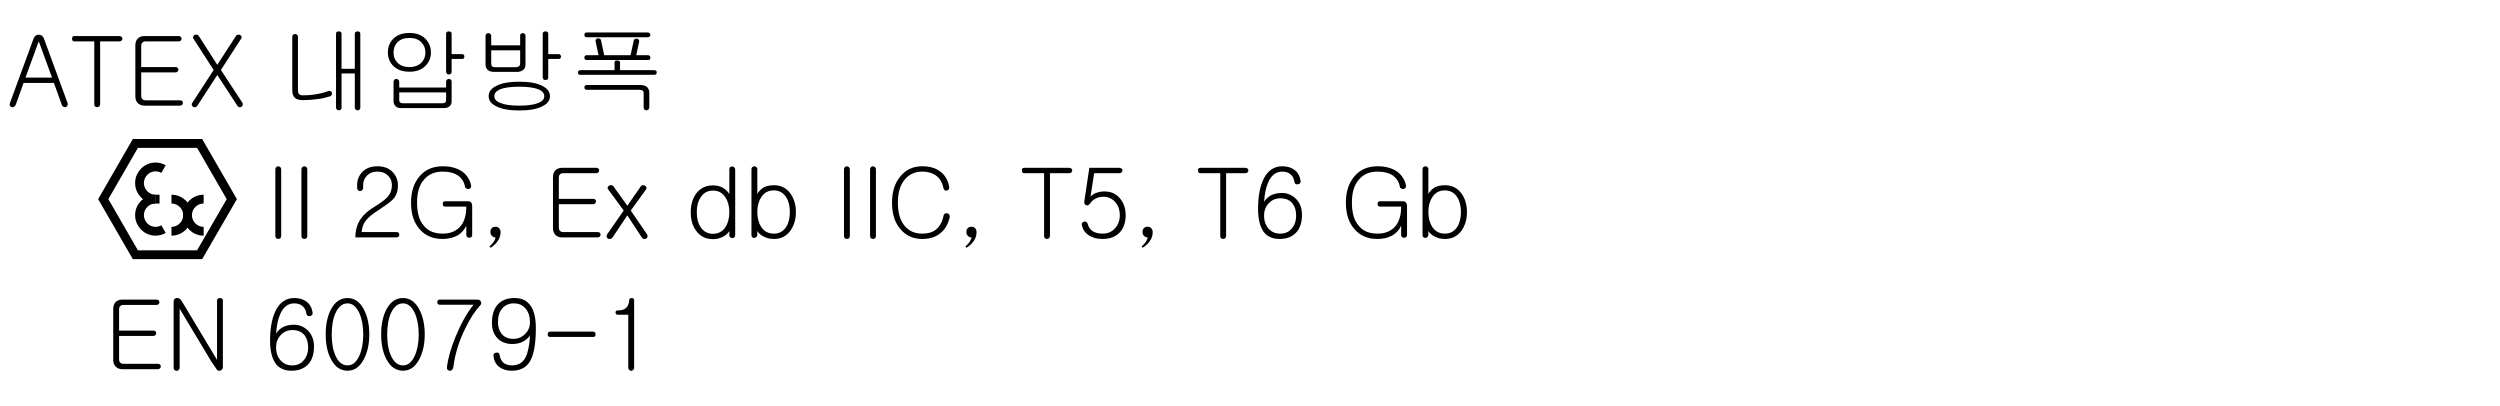 <?xml version="1.0" encoding="UTF-8"?>
<svg xmlns="http://www.w3.org/2000/svg" xmlns:xlink="http://www.w3.org/1999/xlink" width="226.76pt" height="36.85pt" viewBox="0 0 226.76 36.85" version="1.2">
<defs>
<g>
<symbol overflow="visible" id="glyph0-0">
<path style="stroke:none;" d="M 1.75 -0.516 L 7.016 -0.516 L 7.016 -5.781 L 1.75 -5.781 Z M 7.453 -0.078 L 1.312 -0.078 L 1.312 -6.203 L 7.453 -6.203 Z M 7.453 -0.078 "/>
</symbol>
<symbol overflow="visible" id="glyph0-1">
<path style="stroke:none;" d="M 4.031 -2.531 L 2.844 -5.781 L 2.812 -5.781 L 1.625 -2.531 Z M 2.547 -6.328 C 2.625 -6.391 2.719 -6.422 2.828 -6.422 C 2.922 -6.422 3.031 -6.391 3.109 -6.328 C 3.203 -6.266 3.266 -6.156 3.312 -6.031 L 5.438 -0.234 C 5.469 -0.141 5.469 -0.062 5.422 0.016 C 5.406 0.078 5.344 0.109 5.281 0.141 C 5.219 0.172 5.141 0.156 5.078 0.125 C 5 0.094 4.953 0.031 4.922 -0.047 L 4.203 -2.047 L 1.453 -2.047 L 0.734 -0.047 C 0.688 0.031 0.641 0.094 0.562 0.125 C 0.5 0.172 0.438 0.172 0.375 0.156 C 0.297 0.125 0.25 0.078 0.203 0.016 C 0.188 -0.047 0.188 -0.141 0.219 -0.234 L 2.344 -6.031 C 2.391 -6.156 2.453 -6.266 2.547 -6.328 Z M 2.547 -6.328 "/>
</symbol>
<symbol overflow="visible" id="glyph0-2">
<path style="stroke:none;" d="M 4.688 -6.219 C 4.734 -6.188 4.75 -6.125 4.75 -6.062 C 4.75 -5.984 4.734 -5.938 4.688 -5.891 C 4.625 -5.844 4.562 -5.812 4.469 -5.812 L 2.734 -5.812 L 2.734 -0.109 C 2.734 -0.031 2.703 0.031 2.641 0.094 C 2.594 0.125 2.531 0.156 2.469 0.156 C 2.391 0.156 2.328 0.125 2.281 0.094 C 2.219 0.031 2.203 -0.031 2.203 -0.109 L 2.203 -5.812 L 0.391 -5.812 C 0.25 -5.812 0.188 -5.891 0.188 -6.062 C 0.188 -6.219 0.25 -6.297 0.391 -6.297 L 4.469 -6.297 C 4.562 -6.297 4.625 -6.266 4.688 -6.219 Z M 4.688 -6.219 "/>
</symbol>
<symbol overflow="visible" id="glyph0-3">
<path style="stroke:none;" d="M 4.953 -6.219 C 5 -6.188 5.016 -6.125 5.016 -6.062 C 5.016 -5.984 5 -5.938 4.953 -5.891 C 4.906 -5.844 4.844 -5.812 4.766 -5.812 L 1.734 -5.812 C 1.609 -5.812 1.516 -5.766 1.453 -5.688 C 1.391 -5.625 1.359 -5.531 1.359 -5.422 L 1.359 -3.484 L 4.469 -3.484 C 4.547 -3.484 4.609 -3.469 4.656 -3.422 C 4.703 -3.375 4.734 -3.312 4.734 -3.25 C 4.734 -3.188 4.703 -3.125 4.656 -3.078 C 4.609 -3.031 4.547 -3 4.469 -3 L 1.359 -3 L 1.359 -0.844 C 1.359 -0.75 1.391 -0.656 1.453 -0.594 C 1.516 -0.516 1.609 -0.469 1.734 -0.469 L 4.875 -0.469 C 4.969 -0.469 5.016 -0.453 5.078 -0.406 C 5.125 -0.359 5.141 -0.297 5.141 -0.234 C 5.141 -0.172 5.125 -0.109 5.078 -0.062 C 5.016 -0.016 4.969 0.016 4.875 0.016 L 1.641 0.016 C 1.375 0.016 1.172 -0.078 1.016 -0.25 C 0.891 -0.406 0.828 -0.594 0.828 -0.812 L 0.828 -5.469 C 0.828 -5.688 0.891 -5.875 1.016 -6.047 C 1.172 -6.203 1.375 -6.297 1.641 -6.297 L 4.766 -6.297 C 4.844 -6.297 4.906 -6.266 4.953 -6.219 Z M 4.953 -6.219 "/>
</symbol>
<symbol overflow="visible" id="glyph0-4">
<path style="stroke:none;" d="M 0.594 -6.234 C 0.609 -6.297 0.656 -6.359 0.703 -6.391 C 0.781 -6.422 0.844 -6.438 0.922 -6.422 C 1 -6.422 1.062 -6.375 1.109 -6.297 L 2.781 -3.688 L 4.469 -6.297 C 4.516 -6.375 4.578 -6.422 4.656 -6.422 C 4.719 -6.438 4.797 -6.422 4.859 -6.391 C 4.922 -6.359 4.969 -6.297 4.984 -6.234 C 5 -6.172 5 -6.109 4.938 -6.047 L 3.109 -3.219 L 5.047 -0.266 C 5.094 -0.203 5.109 -0.125 5.094 -0.047 C 5.078 0.016 5.047 0.062 4.984 0.109 C 4.922 0.156 4.859 0.172 4.797 0.156 C 4.719 0.156 4.656 0.109 4.609 0.031 L 2.781 -2.766 L 0.969 0.031 C 0.906 0.109 0.844 0.156 0.766 0.156 C 0.703 0.172 0.641 0.156 0.578 0.109 C 0.516 0.062 0.484 0.016 0.469 -0.047 C 0.453 -0.125 0.469 -0.203 0.531 -0.266 L 2.453 -3.219 L 0.625 -6.047 C 0.578 -6.109 0.562 -6.188 0.594 -6.234 Z M 0.594 -6.234 "/>
</symbol>
<symbol overflow="visible" id="glyph0-5">
<path style="stroke:none;" d=""/>
</symbol>
<symbol overflow="visible" id="glyph0-6">
<path style="stroke:none;" d="M 1.266 -6.422 C 1.312 -6.469 1.375 -6.484 1.453 -6.484 C 1.5 -6.484 1.562 -6.469 1.609 -6.422 C 1.672 -6.375 1.703 -6.312 1.703 -6.234 L 1.703 -1.375 C 1.703 -1.203 1.734 -1.094 1.812 -1.031 C 1.875 -0.953 1.984 -0.922 2.125 -0.922 C 2.562 -0.922 3 -0.953 3.406 -1.031 C 3.797 -1.094 4.141 -1.188 4.469 -1.312 C 4.531 -1.328 4.609 -1.328 4.656 -1.297 C 4.719 -1.266 4.766 -1.234 4.781 -1.156 C 4.797 -1.094 4.781 -1.031 4.766 -0.969 C 4.734 -0.906 4.688 -0.859 4.609 -0.828 C 4.266 -0.719 3.891 -0.625 3.469 -0.578 C 3.031 -0.516 2.594 -0.484 2.141 -0.484 C 1.812 -0.484 1.562 -0.562 1.406 -0.703 C 1.266 -0.859 1.188 -1.062 1.188 -1.344 L 1.188 -6.219 C 1.188 -6.297 1.219 -6.375 1.266 -6.422 Z M 7.125 -6.719 C 7.281 -6.719 7.359 -6.656 7.359 -6.5 L 7.359 0.188 C 7.359 0.266 7.344 0.328 7.281 0.375 C 7.234 0.406 7.172 0.438 7.125 0.438 C 7.047 0.438 6.984 0.422 6.938 0.375 C 6.891 0.328 6.859 0.266 6.859 0.203 L 6.859 -2.906 L 5.656 -2.906 L 5.656 0.188 C 5.656 0.266 5.641 0.328 5.578 0.375 C 5.531 0.422 5.469 0.438 5.406 0.438 C 5.344 0.438 5.281 0.422 5.234 0.375 C 5.188 0.328 5.156 0.266 5.156 0.188 L 5.156 -6.5 C 5.156 -6.656 5.234 -6.719 5.406 -6.719 C 5.578 -6.719 5.656 -6.656 5.656 -6.5 L 5.656 -3.328 L 6.859 -3.328 L 6.859 -6.5 C 6.859 -6.656 6.953 -6.719 7.125 -6.719 Z M 7.125 -6.719 "/>
</symbol>
<symbol overflow="visible" id="glyph0-7">
<path style="stroke:none;" d="M 4.5 -6.047 C 4.828 -5.703 5 -5.297 5 -4.797 C 5 -4.328 4.828 -3.922 4.5 -3.594 C 4.156 -3.234 3.672 -3.062 3.047 -3.062 C 2.438 -3.062 1.938 -3.234 1.578 -3.594 C 1.25 -3.922 1.094 -4.328 1.094 -4.797 C 1.094 -5.297 1.25 -5.703 1.578 -6.047 C 1.938 -6.406 2.438 -6.578 3.047 -6.578 C 3.656 -6.578 4.141 -6.406 4.5 -6.047 Z M 1.953 -5.719 C 1.719 -5.484 1.609 -5.188 1.609 -4.797 C 1.609 -4.438 1.719 -4.141 1.953 -3.891 C 2.219 -3.625 2.578 -3.484 3.047 -3.484 C 3.516 -3.484 3.875 -3.625 4.141 -3.891 C 4.375 -4.141 4.5 -4.438 4.5 -4.797 C 4.5 -5.188 4.375 -5.484 4.141 -5.719 C 3.875 -6 3.516 -6.125 3.047 -6.125 C 2.578 -6.125 2.219 -6 1.953 -5.719 Z M 7.812 -4.656 C 7.969 -4.656 8.031 -4.578 8.031 -4.438 C 8.031 -4.281 7.969 -4.219 7.812 -4.219 L 6.875 -4.219 L 6.875 -3.062 C 6.875 -2.984 6.859 -2.922 6.797 -2.875 C 6.75 -2.828 6.688 -2.812 6.625 -2.812 C 6.562 -2.812 6.5 -2.828 6.453 -2.875 C 6.406 -2.922 6.375 -2.984 6.375 -3.062 L 6.375 -6.5 C 6.375 -6.641 6.453 -6.719 6.625 -6.719 C 6.797 -6.719 6.875 -6.641 6.875 -6.5 L 6.875 -4.656 Z M 6.453 -2.344 C 6.5 -2.391 6.562 -2.406 6.625 -2.406 C 6.688 -2.406 6.75 -2.391 6.797 -2.344 C 6.859 -2.297 6.875 -2.234 6.875 -2.156 L 6.875 -0.375 C 6.875 -0.203 6.828 -0.062 6.719 0.047 C 6.594 0.172 6.422 0.234 6.203 0.234 L 2.234 0.234 C 2.047 0.234 1.891 0.172 1.781 0.047 C 1.672 -0.062 1.609 -0.203 1.609 -0.391 L 1.609 -2.156 C 1.609 -2.234 1.641 -2.297 1.688 -2.344 C 1.734 -2.391 1.797 -2.406 1.859 -2.406 C 1.922 -2.406 1.984 -2.391 2.031 -2.344 C 2.094 -2.297 2.125 -2.234 2.125 -2.156 L 2.125 -1.625 L 6.375 -1.625 L 6.375 -2.156 C 6.375 -2.234 6.406 -2.297 6.453 -2.344 Z M 2.125 -1.188 L 2.125 -0.5 C 2.125 -0.406 2.141 -0.328 2.188 -0.297 C 2.25 -0.234 2.328 -0.203 2.438 -0.203 L 6.047 -0.203 C 6.172 -0.203 6.266 -0.234 6.297 -0.281 C 6.344 -0.312 6.375 -0.391 6.375 -0.484 L 6.375 -1.188 Z M 2.125 -1.188 "/>
</symbol>
<symbol overflow="visible" id="glyph0-8">
<path style="stroke:none;" d="M 1.703 -5 L 1.703 -3.797 C 1.703 -3.688 1.734 -3.609 1.781 -3.547 C 1.844 -3.5 1.922 -3.469 2.047 -3.469 L 3.906 -3.469 C 4.047 -3.469 4.156 -3.5 4.219 -3.547 C 4.281 -3.609 4.328 -3.688 4.328 -3.797 L 4.328 -5 Z M 4.391 -6.5 C 4.438 -6.547 4.5 -6.562 4.562 -6.562 C 4.625 -6.562 4.688 -6.547 4.734 -6.5 C 4.781 -6.469 4.812 -6.406 4.812 -6.328 L 4.812 -3.734 C 4.812 -3.516 4.75 -3.344 4.594 -3.219 C 4.453 -3.109 4.281 -3.047 4.062 -3.047 L 1.922 -3.047 C 1.703 -3.047 1.531 -3.109 1.391 -3.219 C 1.266 -3.344 1.188 -3.5 1.188 -3.719 L 1.188 -6.297 C 1.188 -6.375 1.219 -6.438 1.266 -6.5 C 1.312 -6.547 1.375 -6.562 1.453 -6.562 C 1.5 -6.562 1.562 -6.547 1.609 -6.5 C 1.672 -6.453 1.703 -6.375 1.703 -6.297 L 1.703 -5.453 L 4.328 -5.453 L 4.328 -6.328 C 4.328 -6.406 4.344 -6.469 4.391 -6.5 Z M 7.797 -4.656 C 7.875 -4.656 7.938 -4.641 7.969 -4.594 C 8.016 -4.547 8.031 -4.5 8.031 -4.438 C 8.031 -4.391 8.016 -4.328 7.984 -4.281 C 7.953 -4.25 7.891 -4.219 7.844 -4.219 L 6.875 -4.219 L 6.875 -2.547 C 6.875 -2.469 6.859 -2.406 6.797 -2.359 C 6.75 -2.328 6.688 -2.312 6.625 -2.312 C 6.562 -2.312 6.5 -2.328 6.453 -2.359 C 6.406 -2.422 6.375 -2.484 6.375 -2.562 L 6.375 -6.5 C 6.375 -6.641 6.453 -6.719 6.625 -6.719 C 6.797 -6.719 6.875 -6.656 6.875 -6.5 L 6.875 -4.656 Z M 6.359 -1.766 C 6.812 -1.531 7.031 -1.234 7.031 -0.844 C 7.031 -0.469 6.812 -0.156 6.359 0.062 C 5.875 0.328 5.172 0.453 4.25 0.453 C 3.344 0.453 2.625 0.328 2.141 0.062 C 1.688 -0.156 1.469 -0.469 1.469 -0.844 C 1.469 -1.234 1.688 -1.531 2.141 -1.766 C 2.625 -2.031 3.344 -2.156 4.25 -2.156 C 5.172 -2.156 5.875 -2.031 6.359 -1.766 Z M 2.516 -1.469 C 2.156 -1.312 1.984 -1.109 1.984 -0.844 C 1.984 -0.578 2.156 -0.375 2.516 -0.234 C 2.922 -0.062 3.5 0.016 4.25 0.016 C 5 0.016 5.578 -0.062 5.984 -0.234 C 6.344 -0.375 6.516 -0.578 6.516 -0.844 C 6.516 -1.109 6.344 -1.312 5.984 -1.469 C 5.578 -1.625 5 -1.703 4.25 -1.703 C 3.484 -1.703 2.906 -1.625 2.516 -1.469 Z M 2.516 -1.469 "/>
</symbol>
<symbol overflow="visible" id="glyph0-9">
<path style="stroke:none;" d="M 7.297 -6.562 C 7.344 -6.516 7.375 -6.469 7.375 -6.406 C 7.375 -6.359 7.359 -6.297 7.312 -6.266 C 7.281 -6.219 7.219 -6.188 7.156 -6.188 L 1.625 -6.188 C 1.469 -6.188 1.391 -6.266 1.391 -6.406 C 1.391 -6.562 1.469 -6.625 1.625 -6.625 L 7.125 -6.625 C 7.203 -6.625 7.266 -6.609 7.297 -6.562 Z M 7.375 -4.344 C 7.375 -4.188 7.312 -4.125 7.188 -4.125 L 1.594 -4.125 C 1.453 -4.125 1.391 -4.188 1.391 -4.344 C 1.391 -4.484 1.469 -4.562 1.609 -4.562 L 2.672 -4.562 L 2.406 -5.828 C 2.391 -5.906 2.406 -5.953 2.453 -6.016 C 2.5 -6.062 2.547 -6.078 2.625 -6.094 C 2.688 -6.094 2.75 -6.078 2.812 -6.047 C 2.859 -6 2.906 -5.953 2.906 -5.875 L 3.188 -4.562 L 5.578 -4.562 L 5.859 -5.844 C 5.859 -5.922 5.906 -5.984 5.953 -6.016 C 6.016 -6.047 6.078 -6.062 6.141 -6.062 C 6.219 -6.047 6.281 -6.016 6.312 -5.984 C 6.359 -5.922 6.375 -5.859 6.359 -5.797 L 6.094 -4.562 L 7.156 -4.562 C 7.297 -4.562 7.359 -4.484 7.375 -4.344 Z M 4.625 -3.203 L 7.703 -3.203 C 7.875 -3.203 7.953 -3.141 7.953 -3 C 7.953 -2.859 7.875 -2.781 7.719 -2.781 L 1.016 -2.781 C 0.875 -2.781 0.797 -2.859 0.812 -3 C 0.812 -3.141 0.891 -3.203 1.062 -3.203 L 4.125 -3.203 L 4.125 -3.906 C 4.125 -4.031 4.203 -4.094 4.375 -4.078 C 4.547 -4.078 4.625 -4.016 4.625 -3.891 Z M 7.062 -1.688 C 7.203 -1.547 7.281 -1.375 7.281 -1.125 L 7.281 0.172 C 7.281 0.25 7.25 0.312 7.188 0.375 C 7.141 0.406 7.078 0.438 7.016 0.438 C 6.938 0.438 6.875 0.406 6.844 0.375 C 6.781 0.312 6.766 0.25 6.766 0.172 L 6.766 -1.109 C 6.766 -1.219 6.734 -1.297 6.672 -1.344 C 6.625 -1.391 6.531 -1.422 6.406 -1.422 L 1.625 -1.422 C 1.469 -1.422 1.391 -1.484 1.391 -1.641 C 1.391 -1.781 1.469 -1.859 1.625 -1.859 L 6.422 -1.859 C 6.703 -1.859 6.906 -1.797 7.062 -1.688 Z M 7.062 -1.688 "/>
</symbol>
<symbol overflow="visible" id="glyph0-10">
<path style="stroke:none;" d=""/>
</symbol>
<symbol overflow="visible" id="glyph0-11">
<path style="stroke:none;" d="M 1 -6.359 C 1.047 -6.406 1.109 -6.438 1.188 -6.438 C 1.25 -6.438 1.312 -6.406 1.375 -6.359 C 1.422 -6.312 1.453 -6.234 1.453 -6.156 L 1.453 -0.109 C 1.453 -0.031 1.422 0.031 1.375 0.094 C 1.312 0.125 1.25 0.156 1.188 0.156 C 1.109 0.156 1.047 0.125 1 0.094 C 0.953 0.031 0.922 -0.031 0.922 -0.109 L 0.922 -6.156 C 0.922 -6.234 0.953 -6.312 1 -6.359 Z M 1 -6.359 "/>
</symbol>
<symbol overflow="visible" id="glyph0-12">
<path style="stroke:none;" d="M 3.922 -5.906 C 4.219 -5.578 4.391 -5.188 4.391 -4.719 C 4.391 -4.203 4.25 -3.781 3.969 -3.469 C 3.781 -3.266 3.422 -2.984 2.859 -2.625 L 2.688 -2.5 C 2.094 -2.125 1.672 -1.781 1.453 -1.484 C 1.25 -1.219 1.141 -0.891 1.094 -0.469 L 4.266 -0.469 C 4.344 -0.469 4.406 -0.453 4.453 -0.406 C 4.5 -0.359 4.516 -0.297 4.516 -0.234 C 4.516 -0.172 4.5 -0.109 4.453 -0.062 C 4.406 -0.016 4.344 0.016 4.266 0.016 L 0.531 0.016 C 0.531 -0.625 0.688 -1.172 0.984 -1.625 C 1.266 -2.047 1.703 -2.438 2.312 -2.797 C 2.875 -3.141 3.25 -3.438 3.453 -3.656 C 3.703 -3.938 3.844 -4.297 3.844 -4.719 C 3.844 -5.062 3.734 -5.344 3.516 -5.562 C 3.266 -5.828 2.938 -5.953 2.531 -5.953 C 2.125 -5.953 1.797 -5.828 1.562 -5.562 C 1.344 -5.344 1.234 -5.062 1.234 -4.719 L 1.234 -4.469 C 1.234 -4.391 1.203 -4.328 1.141 -4.266 C 1.094 -4.219 1.031 -4.188 0.969 -4.188 C 0.891 -4.188 0.828 -4.219 0.766 -4.266 C 0.719 -4.328 0.688 -4.406 0.688 -4.5 L 0.688 -4.719 C 0.688 -5.188 0.844 -5.578 1.141 -5.906 C 1.484 -6.266 1.953 -6.438 2.531 -6.438 C 3.109 -6.438 3.578 -6.266 3.922 -5.906 Z M 3.922 -5.906 "/>
</symbol>
<symbol overflow="visible" id="glyph0-13">
<path style="stroke:none;" d="M 5.281 -5.891 C 5.641 -5.594 5.891 -5.203 6 -4.703 C 6.016 -4.625 6 -4.547 5.953 -4.484 C 5.922 -4.422 5.859 -4.391 5.781 -4.375 C 5.703 -4.359 5.641 -4.375 5.578 -4.422 C 5.5 -4.453 5.453 -4.516 5.438 -4.609 C 5.359 -5.047 5.125 -5.375 4.781 -5.625 C 4.422 -5.844 3.984 -5.953 3.422 -5.953 C 2.703 -5.953 2.141 -5.719 1.734 -5.234 C 1.297 -4.75 1.094 -4.047 1.094 -3.141 C 1.094 -2.203 1.297 -1.5 1.734 -1.016 C 2.125 -0.547 2.688 -0.328 3.422 -0.328 C 4.031 -0.328 4.516 -0.5 4.906 -0.859 C 5.344 -1.281 5.562 -1.922 5.562 -2.781 L 3.656 -2.781 C 3.5 -2.781 3.422 -2.859 3.422 -3.031 C 3.422 -3.188 3.5 -3.266 3.656 -3.266 L 5.719 -3.266 C 5.844 -3.266 5.938 -3.219 6 -3.141 C 6.062 -3.078 6.094 -2.984 6.094 -2.875 L 6.094 -0.219 C 6.094 -0.125 6.078 -0.062 6.016 -0.016 C 5.953 0.031 5.906 0.047 5.844 0.047 C 5.766 0.047 5.703 0.031 5.641 -0.016 C 5.594 -0.062 5.562 -0.125 5.562 -0.219 L 5.562 -1.047 C 5.375 -0.656 5.109 -0.359 4.75 -0.156 C 4.375 0.047 3.938 0.156 3.406 0.156 C 2.531 0.156 1.828 -0.141 1.328 -0.734 C 0.812 -1.312 0.547 -2.109 0.547 -3.141 C 0.547 -4.141 0.812 -4.938 1.328 -5.531 C 1.844 -6.141 2.547 -6.438 3.422 -6.438 C 4.203 -6.438 4.812 -6.25 5.281 -5.891 Z M 5.281 -5.891 "/>
</symbol>
<symbol overflow="visible" id="glyph0-14">
<path style="stroke:none;" d="M 1.281 0.438 C 1.391 0.281 1.453 0.125 1.469 0.016 C 1.312 0.016 1.188 -0.047 1.109 -0.156 C 1.031 -0.234 1 -0.344 1 -0.469 C 1 -0.609 1.031 -0.734 1.109 -0.812 C 1.188 -0.906 1.312 -0.953 1.469 -0.953 C 1.609 -0.953 1.719 -0.906 1.797 -0.812 C 1.875 -0.719 1.922 -0.609 1.922 -0.469 C 1.922 -0.156 1.828 0.125 1.641 0.375 C 1.5 0.578 1.297 0.766 1.016 0.953 L 0.906 0.844 C 1.047 0.719 1.172 0.594 1.281 0.438 Z M 1.281 0.438 "/>
</symbol>
<symbol overflow="visible" id="glyph0-15">
<path style="stroke:none;" d="M 0.312 -4.547 C 0.344 -4.609 0.391 -4.641 0.453 -4.688 C 0.516 -4.719 0.578 -4.734 0.656 -4.719 C 0.734 -4.719 0.781 -4.672 0.844 -4.609 L 2.094 -2.859 L 3.312 -4.609 C 3.359 -4.672 3.422 -4.719 3.484 -4.719 C 3.562 -4.734 3.625 -4.719 3.688 -4.672 C 3.766 -4.641 3.797 -4.594 3.828 -4.547 C 3.844 -4.469 3.828 -4.406 3.797 -4.344 L 2.406 -2.422 L 3.891 -0.25 C 3.938 -0.172 3.938 -0.109 3.922 -0.031 C 3.906 0.031 3.859 0.094 3.797 0.125 C 3.734 0.156 3.672 0.172 3.594 0.156 C 3.516 0.141 3.453 0.094 3.406 0.016 L 2.094 -1.984 L 0.766 0 C 0.703 0.094 0.641 0.125 0.547 0.156 C 0.484 0.172 0.406 0.156 0.344 0.125 C 0.281 0.078 0.234 0.031 0.219 -0.047 C 0.203 -0.109 0.219 -0.188 0.266 -0.266 L 1.766 -2.422 L 0.344 -4.359 C 0.312 -4.422 0.297 -4.484 0.312 -4.547 Z M 0.312 -4.547 "/>
</symbol>
<symbol overflow="visible" id="glyph0-16">
<path style="stroke:none;" d="M 4.578 -0.188 C 4.562 -0.109 4.547 -0.031 4.484 0.016 C 4.438 0.062 4.375 0.078 4.297 0.078 C 4.234 0.062 4.172 0.047 4.125 0 C 4.062 -0.047 4.047 -0.109 4.047 -0.188 L 4.047 -0.562 C 3.922 -0.359 3.734 -0.188 3.5 -0.062 C 3.219 0.094 2.906 0.172 2.562 0.172 C 1.906 0.172 1.406 -0.078 1.031 -0.594 C 0.703 -1.031 0.547 -1.594 0.547 -2.266 C 0.547 -2.938 0.703 -3.5 1.031 -3.953 C 1.406 -4.453 1.906 -4.703 2.562 -4.703 C 2.891 -4.703 3.172 -4.641 3.406 -4.516 C 3.656 -4.391 3.859 -4.203 4.047 -3.922 L 4.047 -6.156 C 4.047 -6.234 4.062 -6.297 4.125 -6.359 C 4.172 -6.406 4.234 -6.422 4.312 -6.422 C 4.375 -6.422 4.438 -6.391 4.484 -6.344 C 4.547 -6.297 4.578 -6.219 4.578 -6.141 Z M 1.453 -3.625 C 1.203 -3.266 1.094 -2.812 1.094 -2.266 C 1.094 -1.734 1.203 -1.266 1.453 -0.906 C 1.703 -0.516 2.094 -0.312 2.562 -0.312 C 3.047 -0.312 3.422 -0.516 3.688 -0.906 C 3.922 -1.266 4.047 -1.734 4.047 -2.266 C 4.047 -2.812 3.922 -3.266 3.688 -3.625 C 3.422 -4.031 3.047 -4.234 2.562 -4.234 C 2.094 -4.234 1.703 -4.031 1.453 -3.625 Z M 1.453 -3.625 "/>
</symbol>
<symbol overflow="visible" id="glyph0-17">
<path style="stroke:none;" d="M 0.828 -6.359 C 0.875 -6.406 0.938 -6.438 1.016 -6.438 C 1.078 -6.438 1.141 -6.422 1.188 -6.375 C 1.25 -6.312 1.281 -6.266 1.281 -6.172 L 1.281 -3.938 C 1.453 -4.219 1.656 -4.406 1.906 -4.547 C 2.156 -4.656 2.453 -4.719 2.797 -4.719 C 3.422 -4.719 3.922 -4.469 4.281 -3.969 C 4.609 -3.531 4.781 -2.953 4.781 -2.281 C 4.781 -1.609 4.609 -1.047 4.281 -0.594 C 3.922 -0.094 3.422 0.156 2.797 0.156 C 2.422 0.156 2.109 0.078 1.828 -0.078 C 1.578 -0.203 1.406 -0.375 1.281 -0.562 L 1.281 -0.203 C 1.281 -0.125 1.25 -0.062 1.188 -0.016 C 1.141 0.031 1.078 0.047 1.016 0.062 C 0.938 0.062 0.875 0.047 0.828 0 C 0.766 -0.047 0.75 -0.125 0.75 -0.203 L 0.75 -6.156 C 0.75 -6.234 0.766 -6.312 0.828 -6.359 Z M 1.641 -3.641 C 1.406 -3.281 1.281 -2.844 1.281 -2.281 C 1.281 -1.734 1.406 -1.281 1.641 -0.922 C 1.906 -0.531 2.281 -0.328 2.781 -0.328 C 3.266 -0.328 3.625 -0.531 3.891 -0.922 C 4.125 -1.281 4.234 -1.75 4.234 -2.281 C 4.234 -2.828 4.125 -3.281 3.891 -3.641 C 3.625 -4.047 3.25 -4.25 2.781 -4.25 C 2.281 -4.25 1.906 -4.047 1.641 -3.641 Z M 1.641 -3.641 "/>
</symbol>
<symbol overflow="visible" id="glyph0-18">
<path style="stroke:none;" d="M 5.031 -5.875 C 5.406 -5.547 5.641 -5.125 5.734 -4.562 C 5.75 -4.484 5.734 -4.422 5.688 -4.344 C 5.656 -4.281 5.594 -4.25 5.516 -4.234 C 5.453 -4.219 5.375 -4.219 5.328 -4.266 C 5.266 -4.312 5.219 -4.391 5.203 -4.484 C 5.109 -4.984 4.875 -5.359 4.516 -5.609 C 4.188 -5.844 3.781 -5.953 3.281 -5.953 C 2.641 -5.953 2.109 -5.719 1.703 -5.234 C 1.281 -4.734 1.078 -4.031 1.078 -3.141 C 1.078 -2.219 1.281 -1.516 1.703 -1.016 C 2.109 -0.547 2.625 -0.328 3.281 -0.328 C 3.781 -0.328 4.203 -0.438 4.5 -0.672 C 4.859 -0.953 5.109 -1.375 5.219 -1.953 C 5.234 -2.047 5.281 -2.109 5.359 -2.141 C 5.422 -2.188 5.484 -2.188 5.562 -2.172 C 5.641 -2.156 5.703 -2.109 5.734 -2.047 C 5.781 -1.984 5.797 -1.906 5.781 -1.797 C 5.641 -1.234 5.391 -0.766 5.016 -0.438 C 4.594 -0.047 4.016 0.156 3.281 0.156 C 2.469 0.156 1.812 -0.141 1.312 -0.734 C 0.797 -1.312 0.547 -2.125 0.547 -3.141 C 0.547 -4.125 0.797 -4.922 1.312 -5.531 C 1.812 -6.141 2.469 -6.438 3.281 -6.438 C 4.016 -6.438 4.609 -6.25 5.031 -5.875 Z M 5.031 -5.875 "/>
</symbol>
<symbol overflow="visible" id="glyph0-19">
<path style="stroke:none;" d="M 4.125 -6.219 C 4.188 -6.188 4.203 -6.125 4.203 -6.062 C 4.203 -5.984 4.188 -5.938 4.141 -5.891 C 4.078 -5.844 4.016 -5.812 3.922 -5.812 L 1.641 -5.812 L 1.312 -3.688 C 1.469 -3.844 1.641 -3.969 1.859 -4.031 C 2.062 -4.109 2.312 -4.156 2.562 -4.156 C 3.188 -4.156 3.656 -3.938 4.016 -3.484 C 4.344 -3.078 4.5 -2.578 4.5 -2 C 4.5 -1.391 4.344 -0.891 4.031 -0.516 C 3.656 -0.062 3.109 0.156 2.391 0.156 C 1.906 0.156 1.5 0.047 1.156 -0.172 C 0.812 -0.406 0.609 -0.703 0.531 -1.078 C 0.5 -1.172 0.516 -1.234 0.547 -1.297 C 0.594 -1.359 0.656 -1.406 0.734 -1.422 C 0.797 -1.438 0.859 -1.422 0.922 -1.391 C 0.984 -1.359 1.031 -1.297 1.062 -1.203 C 1.109 -0.953 1.266 -0.734 1.484 -0.562 C 1.734 -0.406 2.031 -0.328 2.422 -0.328 C 2.891 -0.328 3.266 -0.5 3.562 -0.844 C 3.828 -1.156 3.969 -1.547 3.969 -2 C 3.969 -2.453 3.844 -2.844 3.578 -3.156 C 3.297 -3.5 2.938 -3.672 2.469 -3.672 C 2.203 -3.672 1.953 -3.609 1.734 -3.484 C 1.547 -3.391 1.406 -3.25 1.281 -3.078 C 1.172 -2.906 1.047 -2.859 0.906 -2.906 C 0.766 -2.969 0.719 -3.094 0.75 -3.266 L 1.203 -6.297 L 3.922 -6.297 C 4.016 -6.297 4.078 -6.266 4.125 -6.219 Z M 4.125 -6.219 "/>
</symbol>
<symbol overflow="visible" id="glyph0-20">
<path style="stroke:none;" d="M 1.484 -0.781 C 1.766 -0.469 2.109 -0.328 2.547 -0.328 C 2.969 -0.328 3.312 -0.469 3.578 -0.781 C 3.844 -1.078 3.984 -1.484 3.984 -1.969 C 3.984 -2.422 3.875 -2.781 3.656 -3.062 C 3.406 -3.375 3.047 -3.531 2.562 -3.531 C 2.141 -3.531 1.781 -3.391 1.5 -3.078 C 1.219 -2.781 1.078 -2.422 1.078 -1.969 C 1.078 -1.469 1.219 -1.078 1.484 -0.781 Z M 3.812 -6.125 C 4.141 -5.891 4.328 -5.547 4.391 -5.094 C 4.406 -4.938 4.328 -4.844 4.141 -4.797 C 3.969 -4.781 3.859 -4.844 3.828 -5.016 C 3.781 -5.297 3.688 -5.516 3.516 -5.672 C 3.328 -5.859 3.062 -5.953 2.719 -5.953 C 2.172 -5.953 1.75 -5.641 1.469 -5.016 C 1.25 -4.547 1.125 -3.938 1.078 -3.219 C 1.219 -3.438 1.406 -3.625 1.641 -3.766 C 1.938 -3.938 2.297 -4.016 2.703 -4.016 C 3.141 -4.016 3.547 -3.859 3.891 -3.562 C 4.297 -3.188 4.516 -2.688 4.516 -2.031 C 4.516 -1.328 4.328 -0.781 3.969 -0.406 C 3.609 -0.031 3.109 0.156 2.469 0.156 C 1.922 0.156 1.484 -0.016 1.172 -0.328 C 0.75 -0.781 0.531 -1.531 0.531 -2.578 C 0.531 -3.703 0.703 -4.609 1.031 -5.281 C 1.406 -6.047 1.984 -6.438 2.719 -6.438 C 3.172 -6.438 3.531 -6.328 3.812 -6.125 Z M 3.812 -6.125 "/>
</symbol>
<symbol overflow="visible" id="glyph0-21">
<path style="stroke:none;" d="M 1.078 -6.438 C 1.25 -6.453 1.391 -6.406 1.484 -6.266 L 1.766 -5.828 L 4.766 -0.828 L 4.766 -6.203 C 4.766 -6.281 4.781 -6.344 4.844 -6.375 C 4.891 -6.422 4.953 -6.438 5.031 -6.438 C 5.109 -6.438 5.156 -6.422 5.219 -6.375 C 5.281 -6.344 5.297 -6.281 5.297 -6.203 L 5.297 -0.203 C 5.297 -0.016 5.219 0.094 5.062 0.141 C 4.922 0.188 4.797 0.156 4.734 0.031 L 4.25 -0.672 L 1.375 -5.469 L 1.375 -0.141 C 1.375 -0.047 1.344 0.031 1.281 0.094 C 1.234 0.141 1.172 0.172 1.094 0.172 C 1.016 0.156 0.953 0.125 0.906 0.078 C 0.844 0.031 0.828 -0.047 0.828 -0.141 L 0.828 -6.094 C 0.828 -6.297 0.906 -6.406 1.078 -6.438 Z M 1.078 -6.438 "/>
</symbol>
<symbol overflow="visible" id="glyph0-22">
<path style="stroke:none;" d="M 4 -5.422 C 4.328 -4.797 4.5 -4.047 4.5 -3.141 C 4.5 -2.25 4.328 -1.484 4 -0.875 C 3.641 -0.188 3.141 0.156 2.531 0.156 C 1.891 0.156 1.391 -0.188 1.031 -0.875 C 0.703 -1.484 0.547 -2.25 0.547 -3.141 C 0.547 -4.047 0.703 -4.797 1.031 -5.422 C 1.391 -6.094 1.891 -6.438 2.531 -6.438 C 3.141 -6.438 3.641 -6.094 4 -5.422 Z M 1.438 -5.078 C 1.203 -4.562 1.094 -3.906 1.094 -3.125 C 1.094 -2.359 1.203 -1.719 1.438 -1.203 C 1.703 -0.609 2.062 -0.328 2.531 -0.328 C 2.969 -0.328 3.328 -0.609 3.594 -1.203 C 3.828 -1.719 3.953 -2.359 3.953 -3.125 C 3.953 -3.906 3.828 -4.562 3.594 -5.078 C 3.328 -5.656 2.969 -5.953 2.531 -5.953 C 2.062 -5.953 1.703 -5.656 1.438 -5.078 Z M 1.438 -5.078 "/>
</symbol>
<symbol overflow="visible" id="glyph0-23">
<path style="stroke:none;" d="M 0.609 -6.062 C 0.609 -6.219 0.688 -6.297 0.844 -6.297 L 4.25 -6.297 C 4.406 -6.297 4.5 -6.234 4.562 -6.109 C 4.625 -6 4.609 -5.875 4.484 -5.75 C 4.047 -5.297 3.609 -4.625 3.172 -3.734 C 2.578 -2.562 2.219 -1.375 2.062 -0.172 C 2.047 -0.062 2 0.031 1.938 0.094 C 1.875 0.141 1.812 0.172 1.734 0.156 C 1.641 0.156 1.578 0.109 1.531 0.047 C 1.484 -0.016 1.469 -0.094 1.484 -0.203 C 1.578 -0.953 1.828 -1.844 2.25 -2.891 C 2.734 -4.078 3.281 -5.062 3.891 -5.828 L 0.844 -5.828 C 0.688 -5.828 0.609 -5.906 0.609 -6.062 Z M 0.609 -6.062 "/>
</symbol>
<symbol overflow="visible" id="glyph0-24">
<path style="stroke:none;" d="M 3.609 -5.453 C 3.344 -5.781 2.984 -5.953 2.516 -5.953 C 2.078 -5.953 1.734 -5.797 1.469 -5.5 C 1.203 -5.188 1.078 -4.781 1.078 -4.25 C 1.078 -3.828 1.188 -3.484 1.391 -3.219 C 1.641 -2.891 2 -2.734 2.484 -2.734 C 2.906 -2.734 3.266 -2.891 3.547 -3.188 C 3.844 -3.469 3.984 -3.828 3.984 -4.266 C 3.984 -4.75 3.859 -5.141 3.609 -5.453 Z M 1.234 -0.156 C 0.906 -0.391 0.719 -0.734 0.672 -1.188 C 0.656 -1.359 0.734 -1.453 0.906 -1.484 C 1.078 -1.516 1.188 -1.453 1.234 -1.266 C 1.266 -0.984 1.375 -0.781 1.531 -0.609 C 1.734 -0.422 2 -0.328 2.344 -0.328 C 2.906 -0.328 3.328 -0.562 3.578 -1.047 C 3.797 -1.469 3.938 -2.141 3.984 -3.047 C 3.844 -2.828 3.641 -2.656 3.406 -2.516 C 3.109 -2.344 2.75 -2.266 2.344 -2.266 C 1.891 -2.266 1.484 -2.406 1.156 -2.672 C 0.75 -3.016 0.531 -3.531 0.531 -4.188 C 0.531 -4.922 0.719 -5.484 1.078 -5.875 C 1.438 -6.25 1.938 -6.438 2.578 -6.438 C 3.125 -6.438 3.547 -6.281 3.859 -5.953 C 4.297 -5.516 4.516 -4.766 4.516 -3.719 C 4.516 -2.328 4.344 -1.344 4.016 -0.75 C 3.688 -0.141 3.109 0.156 2.328 0.156 C 1.891 0.156 1.516 0.047 1.234 -0.156 Z M 1.234 -0.156 "/>
</symbol>
<symbol overflow="visible" id="glyph0-25">
<path style="stroke:none;" d="M 4.906 -3.141 C 4.906 -2.984 4.828 -2.906 4.688 -2.906 L 0.781 -2.906 C 0.641 -2.906 0.562 -2.984 0.562 -3.141 C 0.562 -3.297 0.641 -3.391 0.781 -3.391 L 4.688 -3.391 C 4.828 -3.391 4.906 -3.297 4.906 -3.141 Z M 4.906 -3.141 "/>
</symbol>
<symbol overflow="visible" id="glyph0-26">
<path style="stroke:none;" d="M 1.234 -5.125 C 1.234 -5.25 1.297 -5.312 1.422 -5.312 C 1.75 -5.312 1.984 -5.375 2.141 -5.5 C 2.344 -5.641 2.453 -5.891 2.469 -6.219 C 2.469 -6.359 2.547 -6.422 2.703 -6.438 C 2.844 -6.438 2.922 -6.375 2.922 -6.219 L 2.922 -0.156 C 2.922 -0.047 2.891 0.031 2.828 0.078 C 2.781 0.141 2.719 0.172 2.656 0.172 C 2.578 0.156 2.516 0.125 2.469 0.078 C 2.406 0.016 2.391 -0.062 2.391 -0.156 L 2.391 -4.922 L 1.453 -4.922 C 1.312 -4.922 1.25 -4.984 1.234 -5.125 Z M 1.234 -5.125 "/>
</symbol>
</g>
<clipPath id="clip1">
  <path d="M 0.34 2 L 60 2 L 60 11 L 0.34 11 Z M 0.34 2 "/>
</clipPath>
<clipPath id="clip2">
  <path d="M 0.34 15 L 134 15 L 134 23 L 0.34 23 Z M 0.34 15 "/>
</clipPath>
<clipPath id="clip3">
  <path d="M 0.34 27 L 58 27 L 58 34 L 0.34 34 Z M 0.34 27 "/>
</clipPath>
<clipPath id="clip4">
  <path d="M 0.34 0.051 L 226.176 0.051 L 226.176 36.699 L 0.34 36.699 Z M 0.34 0.051 "/>
</clipPath>
<clipPath id="clip5">
  <path d="M 0.34 0.051 L 226.176 0.051 L 226.176 36.699 L 0.34 36.699 Z M 0.34 0.051 "/>
</clipPath>
</defs>
<g id="surface1">
<g clip-path="url(#clip1)" clip-rule="nonzero">
<g style="fill:rgb(0%,0%,0%);fill-opacity:1;">
  <use xlink:href="#glyph0-1" x="0.687" y="9.567"/>
  <use xlink:href="#glyph0-2" x="6.349" y="9.567"/>
  <use xlink:href="#glyph0-3" x="11.449" y="9.567"/>
  <use xlink:href="#glyph0-4" x="16.927" y="9.567"/>
  <use xlink:href="#glyph0-5" x="22.405" y="9.567"/>
  <use xlink:href="#glyph0-6" x="25.323" y="9.567"/>
  <use xlink:href="#glyph0-7" x="34.088" y="9.567"/>
  <use xlink:href="#glyph0-8" x="42.852" y="9.567"/>
  <use xlink:href="#glyph0-9" x="51.616" y="9.567"/>
</g>
</g>
<g clip-path="url(#clip2)" clip-rule="nonzero">
<g style="fill:rgb(0%,0%,0%);fill-opacity:1;">
  <use xlink:href="#glyph0-10" x="0.687" y="21.519"/>
  <use xlink:href="#glyph0-10" x="9.451" y="21.519"/>
  <use xlink:href="#glyph0-5" x="18.215" y="21.519"/>
  <use xlink:href="#glyph0-5" x="21.134" y="21.519"/>
  <use xlink:href="#glyph0-11" x="24.052" y="21.519"/>
  <use xlink:href="#glyph0-11" x="26.419" y="21.519"/>
  <use xlink:href="#glyph0-5" x="28.785" y="21.519"/>
  <use xlink:href="#glyph0-12" x="31.704" y="21.519"/>
  <use xlink:href="#glyph0-13" x="36.734" y="21.519"/>
  <use xlink:href="#glyph0-14" x="43.483" y="21.519"/>
  <use xlink:href="#glyph0-5" x="46.41" y="21.519"/>
  <use xlink:href="#glyph0-3" x="49.329" y="21.519"/>
  <use xlink:href="#glyph0-15" x="54.806" y="21.519"/>
  <use xlink:href="#glyph0-5" x="59.189" y="21.519"/>
  <use xlink:href="#glyph0-16" x="62.107" y="21.519"/>
  <use xlink:href="#glyph0-17" x="67.41" y="21.519"/>
  <use xlink:href="#glyph0-5" x="72.712" y="21.519"/>
  <use xlink:href="#glyph0-11" x="75.631" y="21.519"/>
  <use xlink:href="#glyph0-11" x="77.997" y="21.519"/>
  <use xlink:href="#glyph0-18" x="80.363" y="21.519"/>
  <use xlink:href="#glyph0-14" x="86.656" y="21.519"/>
  <use xlink:href="#glyph0-5" x="89.583" y="21.519"/>
  <use xlink:href="#glyph0-2" x="92.502" y="21.519"/>
  <use xlink:href="#glyph0-19" x="97.603" y="21.519"/>
  <use xlink:href="#glyph0-14" x="102.633" y="21.519"/>
  <use xlink:href="#glyph0-5" x="105.561" y="21.519"/>
  <use xlink:href="#glyph0-2" x="108.479" y="21.519"/>
  <use xlink:href="#glyph0-20" x="113.58" y="21.519"/>
  <use xlink:href="#glyph0-5" x="118.611" y="21.519"/>
  <use xlink:href="#glyph0-13" x="121.529" y="21.519"/>
  <use xlink:href="#glyph0-17" x="128.278" y="21.519"/>
</g>
</g>
<g clip-path="url(#clip3)" clip-rule="nonzero">
<g style="fill:rgb(0%,0%,0%);fill-opacity:1;">
  <use xlink:href="#glyph0-5" x="0.687" y="33.47"/>
  <use xlink:href="#glyph0-5" x="3.605" y="33.47"/>
  <use xlink:href="#glyph0-5" x="6.524" y="33.47"/>
  <use xlink:href="#glyph0-3" x="9.442" y="33.47"/>
  <use xlink:href="#glyph0-21" x="14.92" y="33.47"/>
  <use xlink:href="#glyph0-5" x="21.046" y="33.47"/>
  <use xlink:href="#glyph0-20" x="23.965" y="33.47"/>
  <use xlink:href="#glyph0-22" x="28.996" y="33.47"/>
  <use xlink:href="#glyph0-22" x="34.026" y="33.47"/>
  <use xlink:href="#glyph0-23" x="39.057" y="33.47"/>
  <use xlink:href="#glyph0-24" x="44.088" y="33.47"/>
  <use xlink:href="#glyph0-25" x="49.118" y="33.47"/>
  <use xlink:href="#glyph0-26" x="54.596" y="33.47"/>
</g>
</g>
<g clip-path="url(#clip4)" clip-rule="nonzero">
<path style="fill:none;stroke-width:8;stroke-linecap:butt;stroke-linejoin:miter;stroke:rgb(0%,0%,0%);stroke-opacity:1;stroke-miterlimit:500;" d="M 181.318 186.395 C 173.238 186.395 166.728 179.884 166.728 171.843 C 166.728 163.803 173.238 157.253 181.318 157.253 " transform="matrix(0.1,0,0,-0.1,0.34,36.701)"/>
<path style="fill:none;stroke-width:8;stroke-linecap:butt;stroke-linejoin:miter;stroke:rgb(0%,0%,0%);stroke-opacity:1;stroke-miterlimit:500;" d="M 152.137 157.253 C 160.178 157.253 166.728 163.803 166.728 171.843 C 166.728 179.884 160.178 186.395 152.137 186.395 " transform="matrix(0.1,0,0,-0.1,0.34,36.701)"/>
<path style="fill:none;stroke-width:8;stroke-linecap:butt;stroke-linejoin:miter;stroke:rgb(0%,0%,0%);stroke-opacity:1;stroke-miterlimit:500;" d="M 137.704 186.395 C 129.663 186.395 123.153 179.884 123.153 171.843 C 123.153 163.803 129.663 157.253 137.704 157.253 C 140.253 157.253 142.724 157.92 144.921 159.175 " transform="matrix(0.1,0,0,-0.1,0.34,36.701)"/>
</g>
<path style="fill:none;stroke-width:8;stroke-linecap:butt;stroke-linejoin:miter;stroke:rgb(0%,0%,0%);stroke-opacity:1;stroke-miterlimit:500;" d="M 137.704 186.395 L 141.312 186.395 " transform="matrix(0.1,0,0,-0.1,0.34,36.701)"/>
<g clip-path="url(#clip5)" clip-rule="nonzero">
<path style="fill:none;stroke-width:8;stroke-linecap:butt;stroke-linejoin:miter;stroke:rgb(0%,0%,0%);stroke-opacity:1;stroke-miterlimit:500;" d="M 144.921 213.653 C 142.724 214.909 140.253 215.575 137.704 215.575 C 129.663 215.575 123.153 209.025 123.153 200.985 C 123.153 192.945 129.663 186.395 137.704 186.395 " transform="matrix(0.1,0,0,-0.1,0.34,36.701)"/>
<path style="fill:none;stroke-width:8;stroke-linecap:butt;stroke-linejoin:miter;stroke:rgb(0%,0%,0%);stroke-opacity:1;stroke-miterlimit:500;" d="M 90.246 186.395 L 119.387 236.912 L 177.67 236.912 L 206.851 186.395 L 177.67 135.956 L 119.387 135.956 Z M 90.246 186.395 " transform="matrix(0.1,0,0,-0.1,0.34,36.701)"/>
</g>
</g>
</svg>
